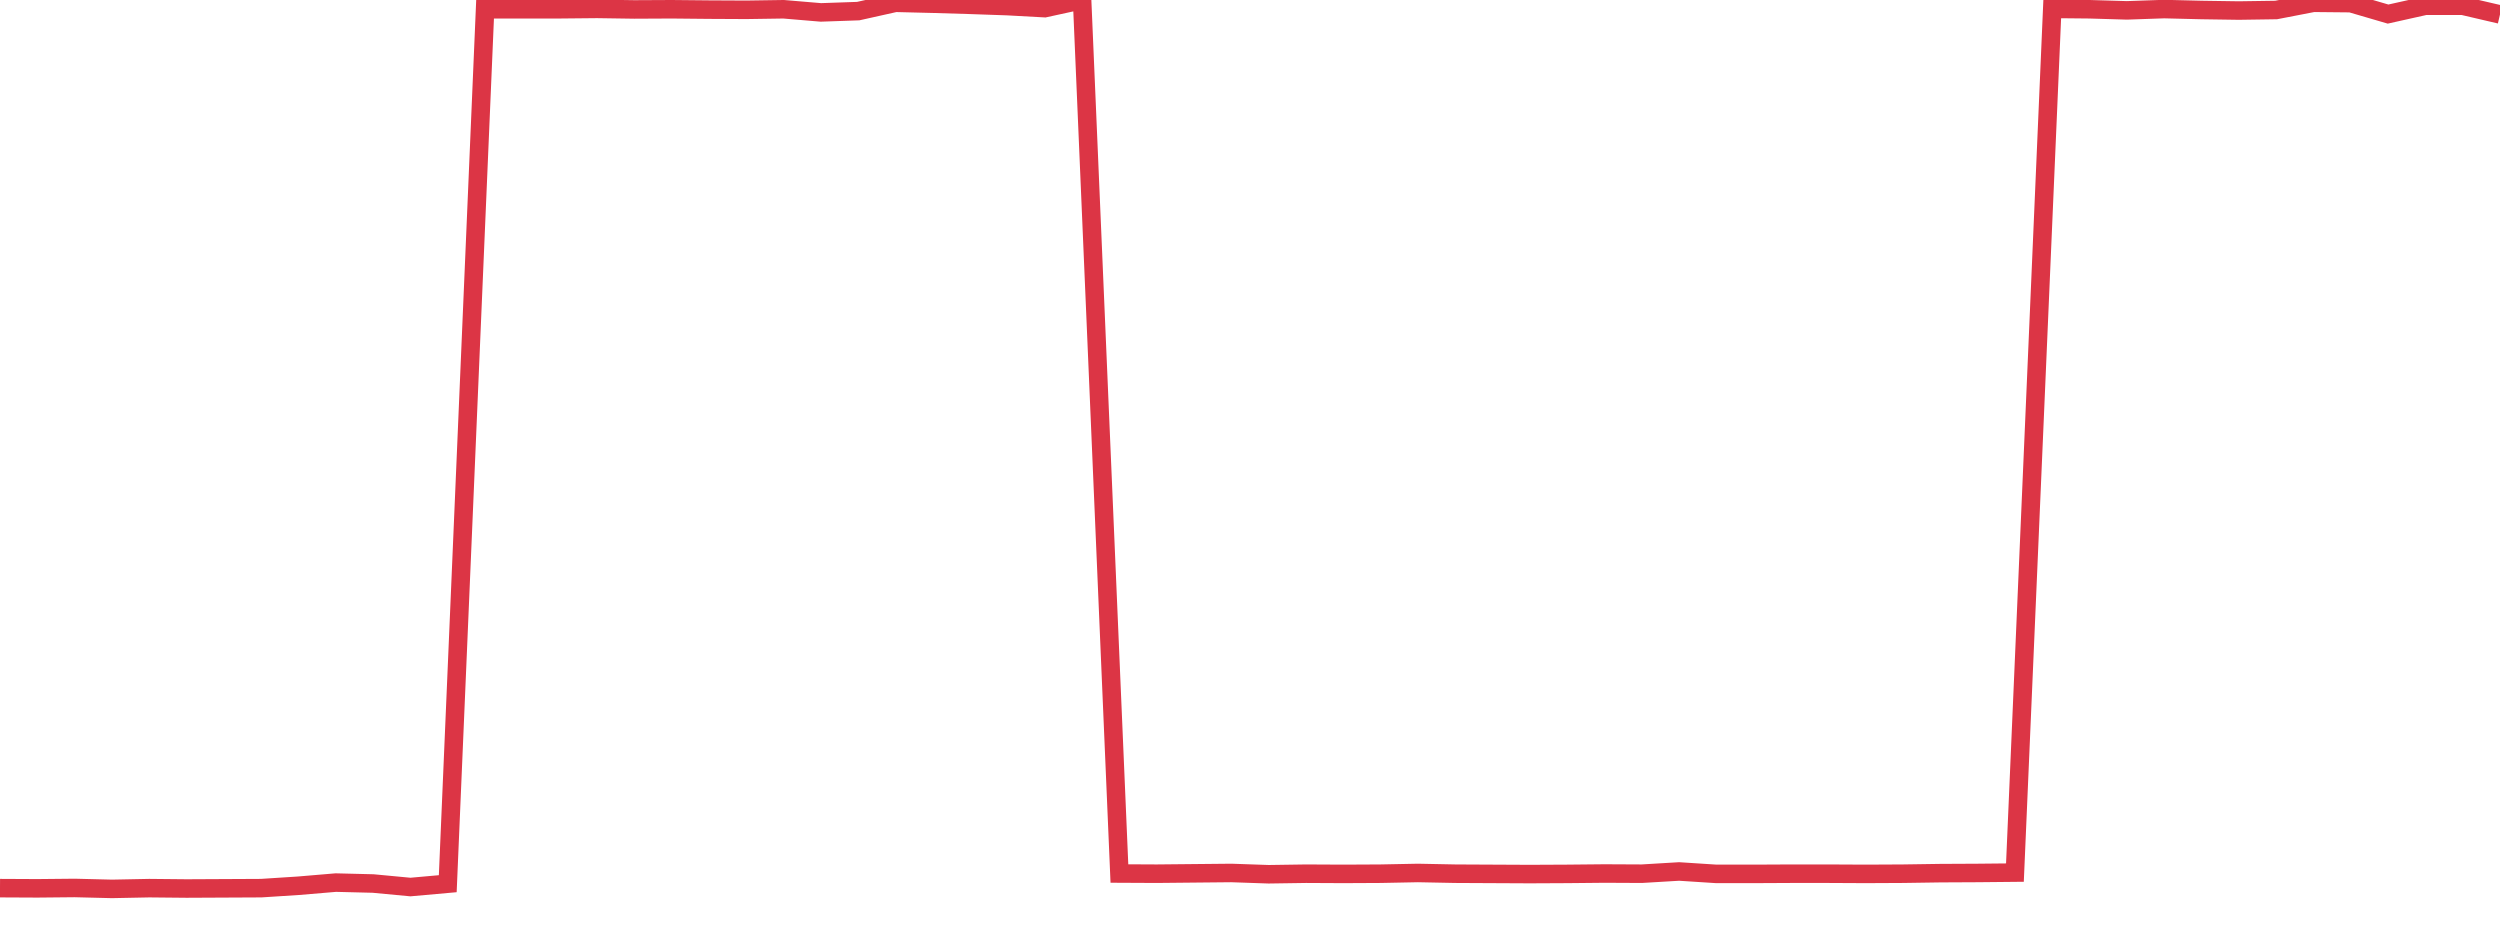 <?xml version="1.0" standalone="no"?>
<!DOCTYPE svg PUBLIC "-//W3C//DTD SVG 1.1//EN" "http://www.w3.org/Graphics/SVG/1.1/DTD/svg11.dtd">
<svg width="135" height="50" viewBox="0 0 135 50" preserveAspectRatio="none" class="sparkline" xmlns="http://www.w3.org/2000/svg"
xmlns:xlink="http://www.w3.org/1999/xlink"><path  class="sparkline--line" d="M 0 47.96 L 0 47.96 L 2.015 47.97 L 4.03 47.95 L 6.045 48 L 8.06 47.96 L 10.075 47.98 L 12.09 47.97 L 14.104 47.96 L 16.119 47.83 L 18.134 47.66 L 20.149 47.71 L 22.164 47.9 L 24.179 47.72 L 26.194 0.5 L 28.209 0.5 L 30.224 0.5 L 32.239 0.48 L 34.254 0.51 L 36.269 0.5 L 38.284 0.52 L 40.299 0.53 L 42.313 0.5 L 44.328 0.67 L 46.343 0.6 L 48.358 0.15 L 50.373 0.2 L 52.388 0.26 L 54.403 0.33 L 56.418 0.44 L 58.433 0 L 60.448 47.17 L 62.463 47.18 L 64.478 47.16 L 66.493 47.14 L 68.507 47.21 L 70.522 47.18 L 72.537 47.19 L 74.552 47.18 L 76.567 47.14 L 78.582 47.18 L 80.597 47.19 L 82.612 47.2 L 84.627 47.19 L 86.642 47.17 L 88.657 47.18 L 90.672 47.06 L 92.687 47.19 L 94.701 47.19 L 96.716 47.18 L 98.731 47.18 L 100.746 47.19 L 102.761 47.18 L 104.776 47.15 L 106.791 47.14 L 108.806 47.12 L 110.821 0.48 L 112.836 0.5 L 114.851 0.56 L 116.866 0.49 L 118.881 0.54 L 120.896 0.57 L 122.91 0.54 L 124.925 0.15 L 126.94 0.17 L 128.955 0.76 L 130.97 0.31 L 132.985 0.31 L 135 0.78" fill="none" stroke-width="1" stroke="#dc3545"></path></svg>